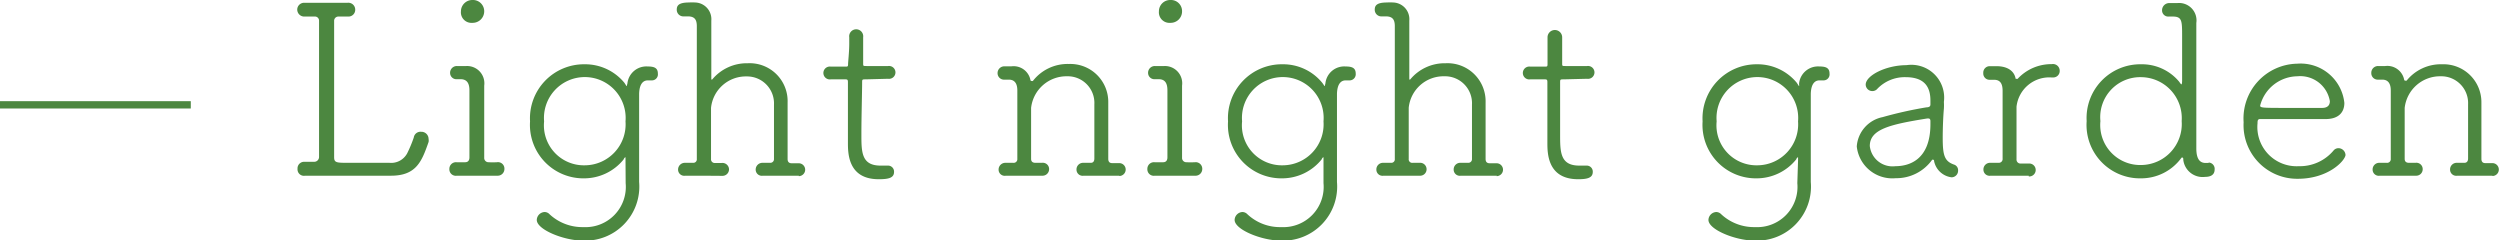 <svg xmlns="http://www.w3.org/2000/svg" viewBox="0 0 170.74 16.39"><defs><style>.cls-1{fill:#4c8740;}</style></defs><g id="レイヤー_2" data-name="レイヤー 2"><g id="レイヤー_1-2" data-name="レイヤー 1"><rect class="cls-1" y="6.91" width="13.03" height="0.5"/><path class="cls-1" d="M20.84,11.05l.64,0a.33.33,0,0,0,.31-.33c0-1.59,0-4.53,0-7V1.42a.28.28,0,0,0-.31-.29l-.66,0a.48.48,0,0,1-.52-.48.47.47,0,0,1,.49-.46h0c.38,0,.84,0,1.3,0s1.13,0,1.65,0a.47.47,0,0,1,.52.48.46.46,0,0,1-.49.46h0c-.25,0-.39,0-.65,0a.29.29,0,0,0-.3.31c0,1.18,0,3,0,4.78s0,3.51,0,4.52c0,.38.18.38,1,.38s2.14,0,2.78,0a1.24,1.24,0,0,0,1.21-.65,8.86,8.86,0,0,0,.45-1.08A.46.46,0,0,1,28.76,9a.49.49,0,0,1,.51.49.56.56,0,0,1,0,.21C28.81,11,28.45,12,26.7,12h-.07L23,12c-.83,0-1.62,0-2.16,0a.44.44,0,0,1-.52-.47.45.45,0,0,1,.47-.48Z"/><path class="cls-1" d="M33.9,12c-.44,0-.93,0-1.39,0s-.92,0-1.31,0a.44.44,0,0,1-.51-.46.45.45,0,0,1,.49-.46h0l.59,0c.19,0,.29-.12.29-.33,0-1.56,0-3.16,0-4.58,0-.48-.17-.74-.56-.76l-.35,0h0A.43.43,0,0,1,30.74,5a.46.46,0,0,1,.47-.49h.64a1.18,1.18,0,0,1,1.22,1.34v.05c0,1.15,0,2.39,0,3.59v1.28a.29.29,0,0,0,.3.31,5.33,5.33,0,0,0,.57,0,.44.44,0,0,1,.51.46.46.46,0,0,1-.49.46ZM32.25,1.56a.72.72,0,0,1-.77-.79A.78.78,0,0,1,32.26,0a.77.77,0,0,1,.81.77A.79.79,0,0,1,32.25,1.56Z"/><path class="cls-1" d="M42.72,10.94c0-.15,0-.2,0-.2s-.07,0-.13.15a3.47,3.47,0,0,1-2.67,1.29,3.65,3.65,0,0,1-3.72-3.89,3.69,3.69,0,0,1,3.73-3.9,3.47,3.47,0,0,1,2.71,1.26c.09.13.14.23.16.23s0,0,.05-.18a1.3,1.3,0,0,1,1.39-1.16c.46,0,.69.11.69.49a.41.41,0,0,1-.39.46h-.3c-.33,0-.57.26-.59.91,0,.35,0,1,0,1.74,0,1.5,0,3.42,0,4.29a3.69,3.69,0,0,1-3.86,4c-1.26,0-3.13-.74-3.13-1.41a.56.56,0,0,1,.54-.54.46.46,0,0,1,.33.15,3.29,3.29,0,0,0,2.32.88,2.75,2.75,0,0,0,2.88-3Zm0-2.65a2.79,2.79,0,1,0-5.56,0,2.73,2.73,0,0,0,2.78,3A2.8,2.8,0,0,0,42.72,8.29Z"/><path class="cls-1" d="M54.56,12c-.43,0-.85,0-1.28,0s-.8,0-1.18,0a.42.42,0,0,1-.49-.42.46.46,0,0,1,.48-.46h.5a.25.25,0,0,0,.27-.27c0-.54,0-1.17,0-1.77,0-.85,0-1.62,0-1.93A1.84,1.84,0,0,0,51,5.22a2.39,2.39,0,0,0-2.44,2.15c0,.31,0,.8,0,1.39s0,1.33,0,2.1a.25.25,0,0,0,.28.27h.45a.45.45,0,0,1,.5.44.45.45,0,0,1-.48.44h0L48,12c-.41,0-.82,0-1.2,0a.42.42,0,0,1-.49-.42.46.46,0,0,1,.48-.46h.54a.24.24,0,0,0,.26-.27c0-1.33,0-3.39,0-5.36,0-1.39,0-2.72,0-3.7,0-.42-.13-.65-.55-.67l-.36,0h0a.45.45,0,0,1-.46-.46c0-.28.13-.49.84-.49a2.83,2.83,0,0,1,.41,0,1.14,1.14,0,0,1,1.11,1.24v.94c0,1.32,0,2.8,0,3,0,0,0,.08,0,.08l.06,0a3.07,3.07,0,0,1,2.43-1.11A2.59,2.59,0,0,1,53.79,7c0,.68,0,2.57,0,3.86,0,.18.08.29.28.29h.48a.44.44,0,1,1,0,.88Z"/><path class="cls-1" d="M59.14,5.42c-.26,0-.26,0-.26.23,0,.62-.05,2.31-.05,3.52s0,2.14,1.31,2.14l.46,0h.07a.41.41,0,0,1,.39.43c0,.42-.39.5-1.05.5-2.1,0-2.1-1.78-2.1-2.5,0-1.05,0-3.05,0-3.85V5.6c0-.16-.05-.18-.17-.18h-1a.44.44,0,1,1,0-.87h1c.14,0,.18,0,.18-.16S58,3.54,58,3V2.55a.48.48,0,1,1,.95,0c0,.47,0,1.78,0,1.78,0,.18,0,.18.25.18h1.45a.44.44,0,1,1,0,.87Z"/><path class="cls-1" d="M76.46,12l-1.27,0c-.41,0-.81,0-1.18,0a.42.42,0,0,1-.49-.42.45.45,0,0,1,.47-.46h.51c.16,0,.24-.11.24-.29,0-.75,0-1.69,0-2.46,0-.55,0-1,0-1.24a1.82,1.82,0,0,0-1.86-1.92,2.43,2.43,0,0,0-2.46,2.16c0,.32,0,.81,0,1.4s0,1.31,0,2.08q0,.27.3.27h.44a.43.43,0,0,1,.49.44.45.45,0,0,1-.48.44h0l-1.28,0c-.41,0-.82,0-1.19,0a.42.42,0,0,1-.5-.42.46.46,0,0,1,.48-.46h.52a.25.25,0,0,0,.28-.27c0-1,0-1.89,0-2.74,0-.6,0-1.23,0-1.93,0-.43-.15-.72-.54-.74l-.35,0h0A.44.44,0,0,1,68.13,5a.46.46,0,0,1,.47-.47h.48a1.17,1.17,0,0,1,1.29.91s0,.09.08.09a.21.21,0,0,0,.09,0A3,3,0,0,1,73,4.37,2.59,2.59,0,0,1,75.69,7c0,.54,0,1.89,0,3.06v.79c0,.18.08.29.26.29h.49a.44.44,0,1,1,0,.88Z"/><path class="cls-1" d="M81.57,12c-.44,0-.93,0-1.39,0s-.92,0-1.31,0a.44.44,0,0,1-.51-.46.45.45,0,0,1,.49-.46h0l.59,0c.19,0,.29-.12.29-.33,0-1.56,0-3.16,0-4.58,0-.48-.16-.74-.55-.76l-.35,0h0A.43.43,0,0,1,78.41,5a.46.46,0,0,1,.47-.49h.64a1.18,1.18,0,0,1,1.21,1.34v.05c0,1.15,0,2.39,0,3.59v1.28a.29.29,0,0,0,.3.31,5.33,5.33,0,0,0,.57,0,.45.45,0,0,1,.51.46.46.46,0,0,1-.5.46ZM79.92,1.56a.72.72,0,0,1-.77-.79A.77.77,0,0,1,79.93,0a.76.76,0,0,1,.8.77A.78.78,0,0,1,79.92,1.56Z"/><path class="cls-1" d="M90.39,10.94c0-.15,0-.2,0-.2s-.07,0-.13.15a3.47,3.47,0,0,1-2.67,1.29,3.65,3.65,0,0,1-3.72-3.89,3.68,3.68,0,0,1,3.73-3.9,3.45,3.45,0,0,1,2.7,1.26c.1.13.15.23.17.23s0,0,.05-.18A1.29,1.29,0,0,1,91.9,4.54c.46,0,.69.11.69.49a.42.42,0,0,1-.4.46H91.9c-.33,0-.57.26-.59.91,0,.35,0,1,0,1.74,0,1.5,0,3.42,0,4.29a3.69,3.69,0,0,1-3.86,4c-1.26,0-3.13-.74-3.13-1.41a.56.56,0,0,1,.54-.54.48.48,0,0,1,.33.15,3.25,3.25,0,0,0,2.32.88,2.75,2.75,0,0,0,2.88-3Zm0-2.65a2.79,2.79,0,1,0-5.56,0,2.73,2.73,0,0,0,2.78,3A2.8,2.8,0,0,0,90.39,8.29Z"/><path class="cls-1" d="M102.23,12c-.43,0-.85,0-1.28,0s-.8,0-1.18,0a.42.42,0,0,1-.49-.42.45.45,0,0,1,.48-.46h.5a.25.25,0,0,0,.27-.27c0-.54,0-1.17,0-1.77,0-.85,0-1.62,0-1.93a1.84,1.84,0,0,0-1.88-1.94,2.39,2.39,0,0,0-2.44,2.15c0,.31,0,.8,0,1.39s0,1.33,0,2.1a.24.24,0,0,0,.27.27h.46a.44.44,0,0,1,.49.44.44.44,0,0,1-.47.44h0l-1.27,0c-.41,0-.82,0-1.2,0a.42.42,0,0,1-.49-.42.45.45,0,0,1,.47-.46H95a.24.24,0,0,0,.26-.27c0-1.33,0-3.39,0-5.36,0-1.39,0-2.72,0-3.7,0-.42-.13-.65-.55-.67l-.36,0h0a.45.45,0,0,1-.46-.46c0-.28.13-.49.84-.49a2.83,2.83,0,0,1,.41,0,1.14,1.14,0,0,1,1.11,1.24v.94c0,1.32,0,2.8,0,3,0,0,0,.08,0,.08l.06,0a3.05,3.05,0,0,1,2.42-1.11A2.6,2.6,0,0,1,101.46,7c0,.68,0,2.57,0,3.86,0,.18.08.29.28.29h.47a.44.44,0,1,1,0,.88Z"/><path class="cls-1" d="M106.81,5.42c-.26,0-.26,0-.26.23,0,.62,0,2.31,0,3.52s0,2.14,1.31,2.14l.46,0h.06a.41.41,0,0,1,.4.43c0,.42-.4.5-1,.5-2.1,0-2.1-1.78-2.1-2.5,0-1.05,0-3.05,0-3.85V5.6c0-.16-.05-.18-.17-.18h-1a.44.44,0,1,1,0-.87h1c.14,0,.18,0,.18-.16s0-.85,0-1.43V2.55a.48.48,0,1,1,1,0c0,.47,0,1.78,0,1.78,0,.18,0,.18.24.18h1.46a.44.44,0,1,1,0,.87Z"/><path class="cls-1" d="M122.8,10.94c0-.15,0-.2,0-.2s-.07,0-.13.15A3.47,3.47,0,0,1,120,12.18a3.65,3.65,0,0,1-3.72-3.89A3.69,3.69,0,0,1,120,4.39a3.47,3.47,0,0,1,2.71,1.26c.09.13.14.23.16.23s0,0,0-.18a1.3,1.3,0,0,1,1.39-1.16c.46,0,.69.11.69.49a.41.41,0,0,1-.39.46h-.3c-.33,0-.57.26-.59.91,0,.35,0,1,0,1.74,0,1.5,0,3.42,0,4.29a3.69,3.69,0,0,1-3.86,4c-1.26,0-3.13-.74-3.13-1.41a.56.56,0,0,1,.54-.54.48.48,0,0,1,.33.15,3.29,3.29,0,0,0,2.32.88,2.75,2.75,0,0,0,2.88-3Zm0-2.65a2.79,2.79,0,1,0-5.56,0,2.73,2.73,0,0,0,2.78,3A2.8,2.8,0,0,0,122.8,8.29Z"/><path class="cls-1" d="M132.09,11c0-.05,0-.09-.07-.09a.07.07,0,0,0-.06,0,3,3,0,0,1-2.49,1.26A2.44,2.44,0,0,1,126.81,10a2.2,2.2,0,0,1,1.76-2,27.78,27.78,0,0,1,3-.67c.2,0,.27-.08.27-.19s0-.18,0-.27c0-.9-.37-1.6-1.7-1.6a2.6,2.6,0,0,0-1.92.79.44.44,0,0,1-.34.16.45.45,0,0,1-.46-.44c0-.62,1.38-1.33,2.79-1.33a2.24,2.24,0,0,1,2.55,2.51,3.78,3.78,0,0,1,0,.46c-.05.54-.08,1.39-.08,2,0,1.19.12,1.59.77,1.82a.4.4,0,0,1,.28.41.45.45,0,0,1-.44.46A1.39,1.39,0,0,1,132.09,11Zm-.25-2.51V8.27c0-.13-.05-.18-.16-.18h-.05c-2.57.41-3.93.74-3.93,1.88a1.56,1.56,0,0,0,1.75,1.38C130.29,11.35,131.84,11,131.84,8.48Z"/><path class="cls-1" d="M138.55,12l-1.34,0c-.44,0-.89,0-1.26,0a.42.42,0,0,1-.49-.42.45.45,0,0,1,.47-.46h.57a.26.26,0,0,0,.27-.29c0-1.26,0-2.26,0-3.36V6.21c0-.45-.13-.74-.54-.76l-.34,0h0a.43.43,0,0,1-.44-.46.44.44,0,0,1,.46-.47h.45c.66,0,1.2.27,1.3.86,0,0,0,0,.05,0a.11.11,0,0,0,.09,0,3.13,3.13,0,0,1,2.33-1,.46.46,0,0,1,.54.46.44.44,0,0,1-.46.45h-.1a2.25,2.25,0,0,0-2.39,2c0,.31,0,.82,0,1.44s0,1.36,0,2.15a.27.27,0,0,0,.28.29h.54a.44.44,0,0,1,.49.44.44.44,0,0,1-.47.44Z"/><path class="cls-1" d="M150.83,11.1a.43.43,0,0,1,.42.48c0,.46-.44.5-.65.5a1.33,1.33,0,0,1-1.49-1.16c0-.1,0-.16-.08-.16s0,0-.07.05a3.4,3.4,0,0,1-2.73,1.37,3.65,3.65,0,0,1-3.72-3.91,3.67,3.67,0,0,1,3.72-3.88,3.3,3.3,0,0,1,2.59,1.18c.08.11.13.19.16.19s.05-.08.05-.29c0-.84,0-2,0-2.95,0-1.11,0-1.39-.65-1.39l-.26,0h0a.42.42,0,0,1-.46-.43.49.49,0,0,1,.5-.49l.54,0A1.19,1.19,0,0,1,150,1.57v.07c0,1.37,0,4,0,6.27v2.22c0,.79.28,1,.64,1l.21,0ZM149,8.27a2.8,2.8,0,0,0-2.77-3,2.73,2.73,0,0,0-2.78,3,2.73,2.73,0,0,0,2.78,3A2.8,2.8,0,0,0,149,8.27Z"/><path class="cls-1" d="M156.93,12.21a3.66,3.66,0,0,1-3.7-3.86,3.74,3.74,0,0,1,3.66-4,3,3,0,0,1,3.22,2.68c0,.61-.36,1.07-1.19,1.1-.38,0-.94,0-1.54,0l-3,0c-.17,0-.2.07-.2.29A2.68,2.68,0,0,0,157,11.35a3,3,0,0,0,2.38-1.08.44.44,0,0,1,.32-.15.49.49,0,0,1,.49.47C160.14,11,159,12.21,156.93,12.21Zm0-7a2.66,2.66,0,0,0-2.57,2c0,.16.15.16,2,.16h2.23c.39,0,.53-.2.53-.46A2.05,2.05,0,0,0,156.9,5.21Z"/><path class="cls-1" d="M170.24,12,169,12c-.41,0-.81,0-1.18,0a.42.42,0,0,1-.49-.42.45.45,0,0,1,.47-.46h.51c.16,0,.25-.11.25-.29,0-.75,0-1.69,0-2.46,0-.55,0-1,0-1.24a1.83,1.83,0,0,0-1.87-1.92,2.43,2.43,0,0,0-2.46,2.16c0,.32,0,.81,0,1.4s0,1.31,0,2.08q0,.27.3.27h.44a.43.43,0,0,1,.49.44A.44.44,0,0,1,165,12h0l-1.28,0c-.41,0-.82,0-1.19,0a.42.42,0,0,1-.49-.42.45.45,0,0,1,.47-.46H163a.25.25,0,0,0,.28-.27c0-1,0-1.89,0-2.74,0-.6,0-1.23,0-1.93,0-.43-.15-.72-.54-.74l-.35,0h0a.44.44,0,0,1-.44-.46.46.46,0,0,1,.47-.47h.48a1.17,1.17,0,0,1,1.29.91s0,.09.09.09l.08,0a3,3,0,0,1,2.42-1.12A2.59,2.59,0,0,1,169.47,7c0,.54,0,1.89,0,3.06v.79c0,.18.08.29.26.29h.49a.44.44,0,1,1,0,.88Z"/></g></g></svg>